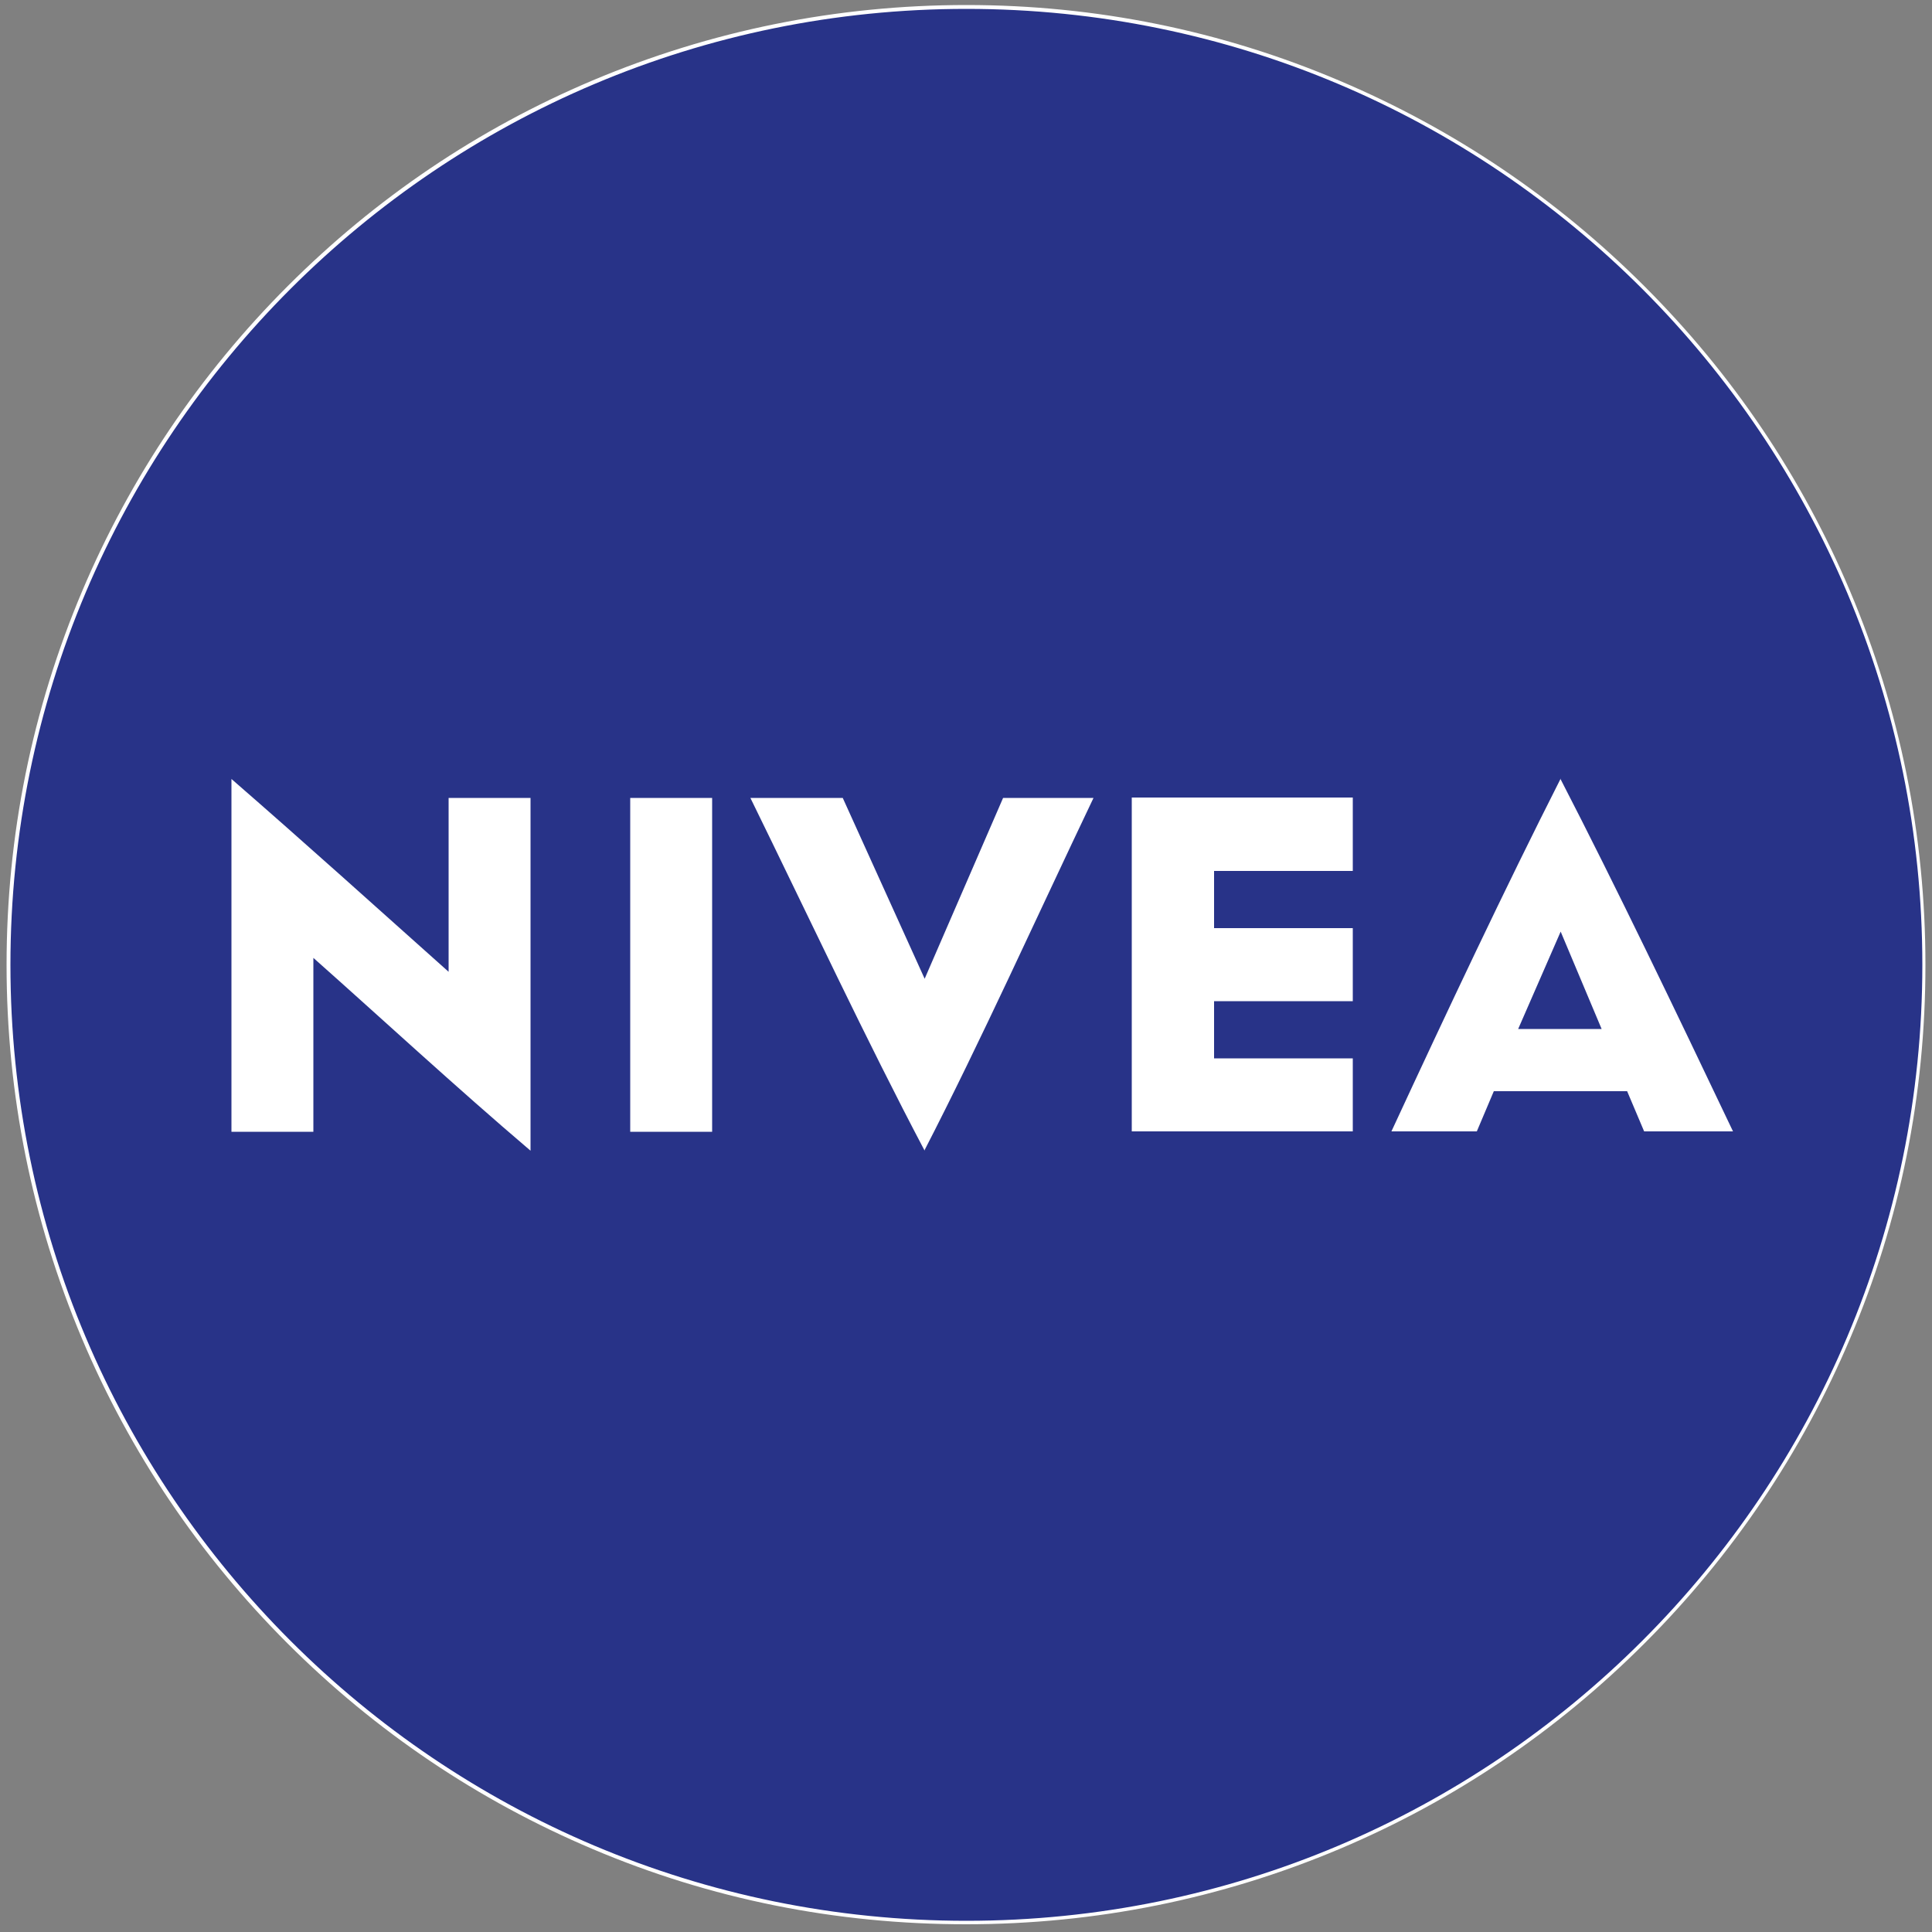 <?xml version="1.0" encoding="UTF-8"?>
<svg id="Camada_1" data-name="Camada 1" xmlns="http://www.w3.org/2000/svg" version="1.1" viewBox="0 0 500 500">
  <rect x="0" y="0" width="500" height="500" fill="#808080" stroke="none"/>
  <defs>
    <style>
      .cls-1 {
        fill: #194a9a;
      }

      .cls-1, .cls-2, .cls-3 {
        stroke-width: 0px;
      }

      .cls-2 {
        fill: #283388;
      }

      .cls-3 {
        fill: #fff;
      }
    </style>
  </defs>
  <circle class="cls-1" cx="250.1" cy="249.7" r="247.4"/>
  <path id="NIVEA_wordmark" data-name="NIVEA wordmark" class="cls-3" d="M137.3,206.5h-21.2v45c-18.6-16.6-37.1-33.3-56.2-49.9v91.3h21.2v-45c17.7,15.7,36.7,33.3,56.2,49.9v-91.3ZM184.3,292.9h-21.2v-86.4h21.2v86.4ZM239.3,297.8c-15-28.4-30.1-60.7-45.1-91.3h23.9l21.2,46.8,20.3-46.8h23.4c-14.6,30.6-29.2,63-43.8,91.3ZM350.1,225.4h-35.9v14.8h35.9v18.9h-35.9v14.8h35.9v18.9h-57.2v-86.4h57.2v18.9ZM403.9,201.5c-14.6,28.8-29.2,59.8-43.8,91.3h22.1l4.4-10.4h34.5l4.4,10.4h23c-15-31.5-30.1-63-44.7-91.3ZM392.9,266.3l11-25.2,10.6,25.2h-21.7Z"/>
  <g>
    <path class="cls-2" d="M250.1,497.6c-66.2,0-128.5-25.8-175.3-72.6C28,378.1,2.2,315.9,2.2,249.7S28,121.2,74.8,74.4C121.6,27.6,183.9,1.8,250.1,1.8s128.5,25.8,175.3,72.6c46.8,46.8,72.6,109.1,72.6,175.3s-25.8,128.5-72.6,175.3-109.1,72.6-175.3,72.6Z"/>
    <path class="cls-3" d="M250.1,2.3c136.6,0,247.4,110.8,247.4,247.4s-110.8,247.4-247.4,247.4S2.7,386.3,2.7,249.7,113.5,2.3,250.1,2.3M250.1,1.3c-33.5,0-66.1,6.6-96.7,19.5-29.6,12.5-56.1,30.4-78.9,53.2-22.8,22.8-40.7,49.4-53.2,78.9C8.3,183.6,1.7,216.2,1.7,249.7s6.6,66.1,19.5,96.7c12.5,29.6,30.4,56.1,53.2,78.9,22.8,22.8,49.4,40.7,78.9,53.2,30.6,13,63.1,19.5,96.7,19.5s66.1-6.6,96.7-19.5c29.6-12.5,56.1-30.4,78.9-53.2,22.8-22.8,40.7-49.4,53.2-78.9,13-30.6,19.5-63.1,19.5-96.7s-6.6-66.1-19.5-96.7c-12.5-29.6-30.4-56.1-53.2-78.9-22.8-22.8-49.4-40.7-78.9-53.2C316.1,7.9,283.6,1.3,250.1,1.3h0Z"/>
  </g>
  <path id="NIVEA_wordmark-2" data-name="NIVEA wordmark" class="cls-3" d="M137.3,206.5h-21.2v45c-18.6-16.6-37.1-33.3-56.2-49.9v91.3h21.2v-45c17.7,15.7,36.7,33.3,56.2,49.9v-91.3ZM184.3,292.9h-21.2v-86.4h21.2v86.4ZM239.3,297.8c-15-28.4-30.1-60.7-45.1-91.3h23.9l21.2,46.8,20.3-46.8h23.4c-14.6,30.6-29.2,63-43.8,91.3ZM350.1,225.4h-35.9v14.8h35.9v18.9h-35.9v14.8h35.9v18.9h-57.2v-86.4h57.2v18.9ZM403.9,201.5c-14.6,28.8-29.2,59.8-43.8,91.3h22.1l4.4-10.4h34.5l4.4,10.4h23c-15-31.5-30.1-63-44.7-91.3ZM392.9,266.3l11-25.2,10.6,25.2h-21.7Z"/>
</svg>